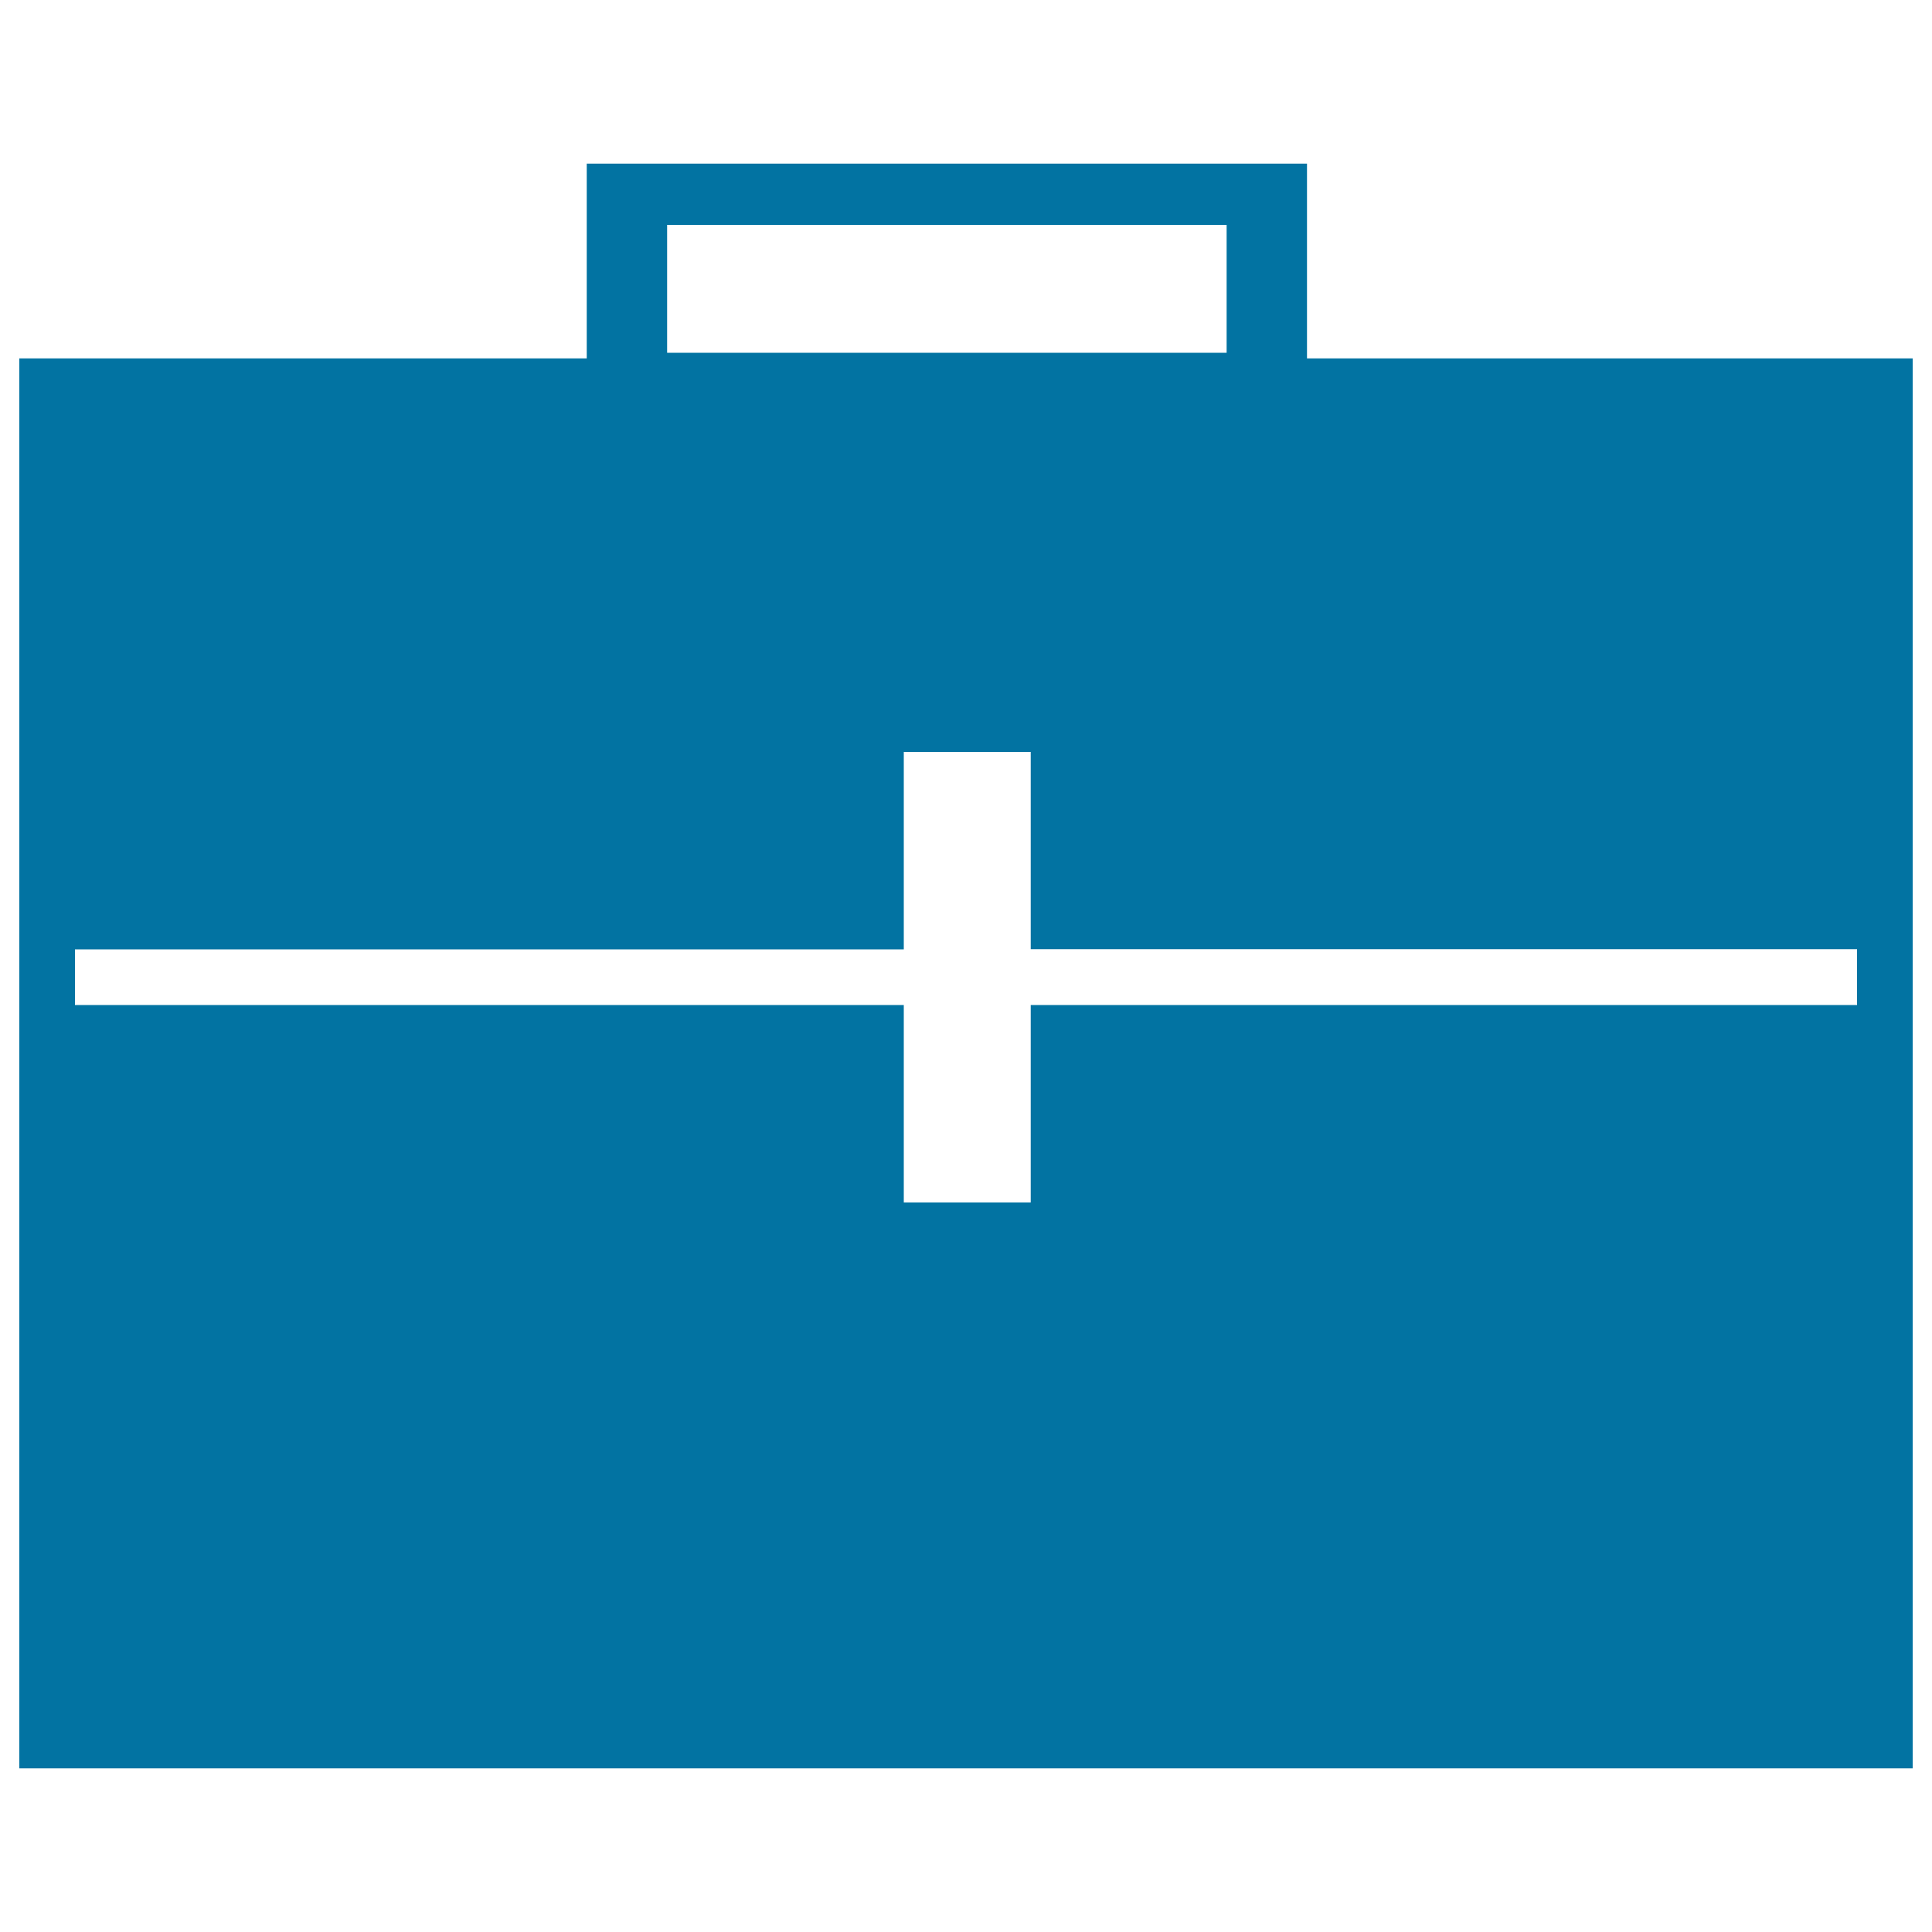 <svg xmlns="http://www.w3.org/2000/svg" viewBox="0 0 1000 1000" style="fill:#0273a2">
<title>Businessman Briefcase SVG icon</title>
<g><g><g><path d="M676.5,185.5V84.7H303.7v100.8H10v729.8h980V520.2v-28.8V185.5H676.5z M345.3,116.4h289.6v66.2H345.3V116.4z M961.2,520.2H533.5v102.2h-65.7V520.2h-429v-28.8h429V389.2h65.7v102.1h427.7L961.2,520.2L961.2,520.2z"/></g></g></g>
</svg>